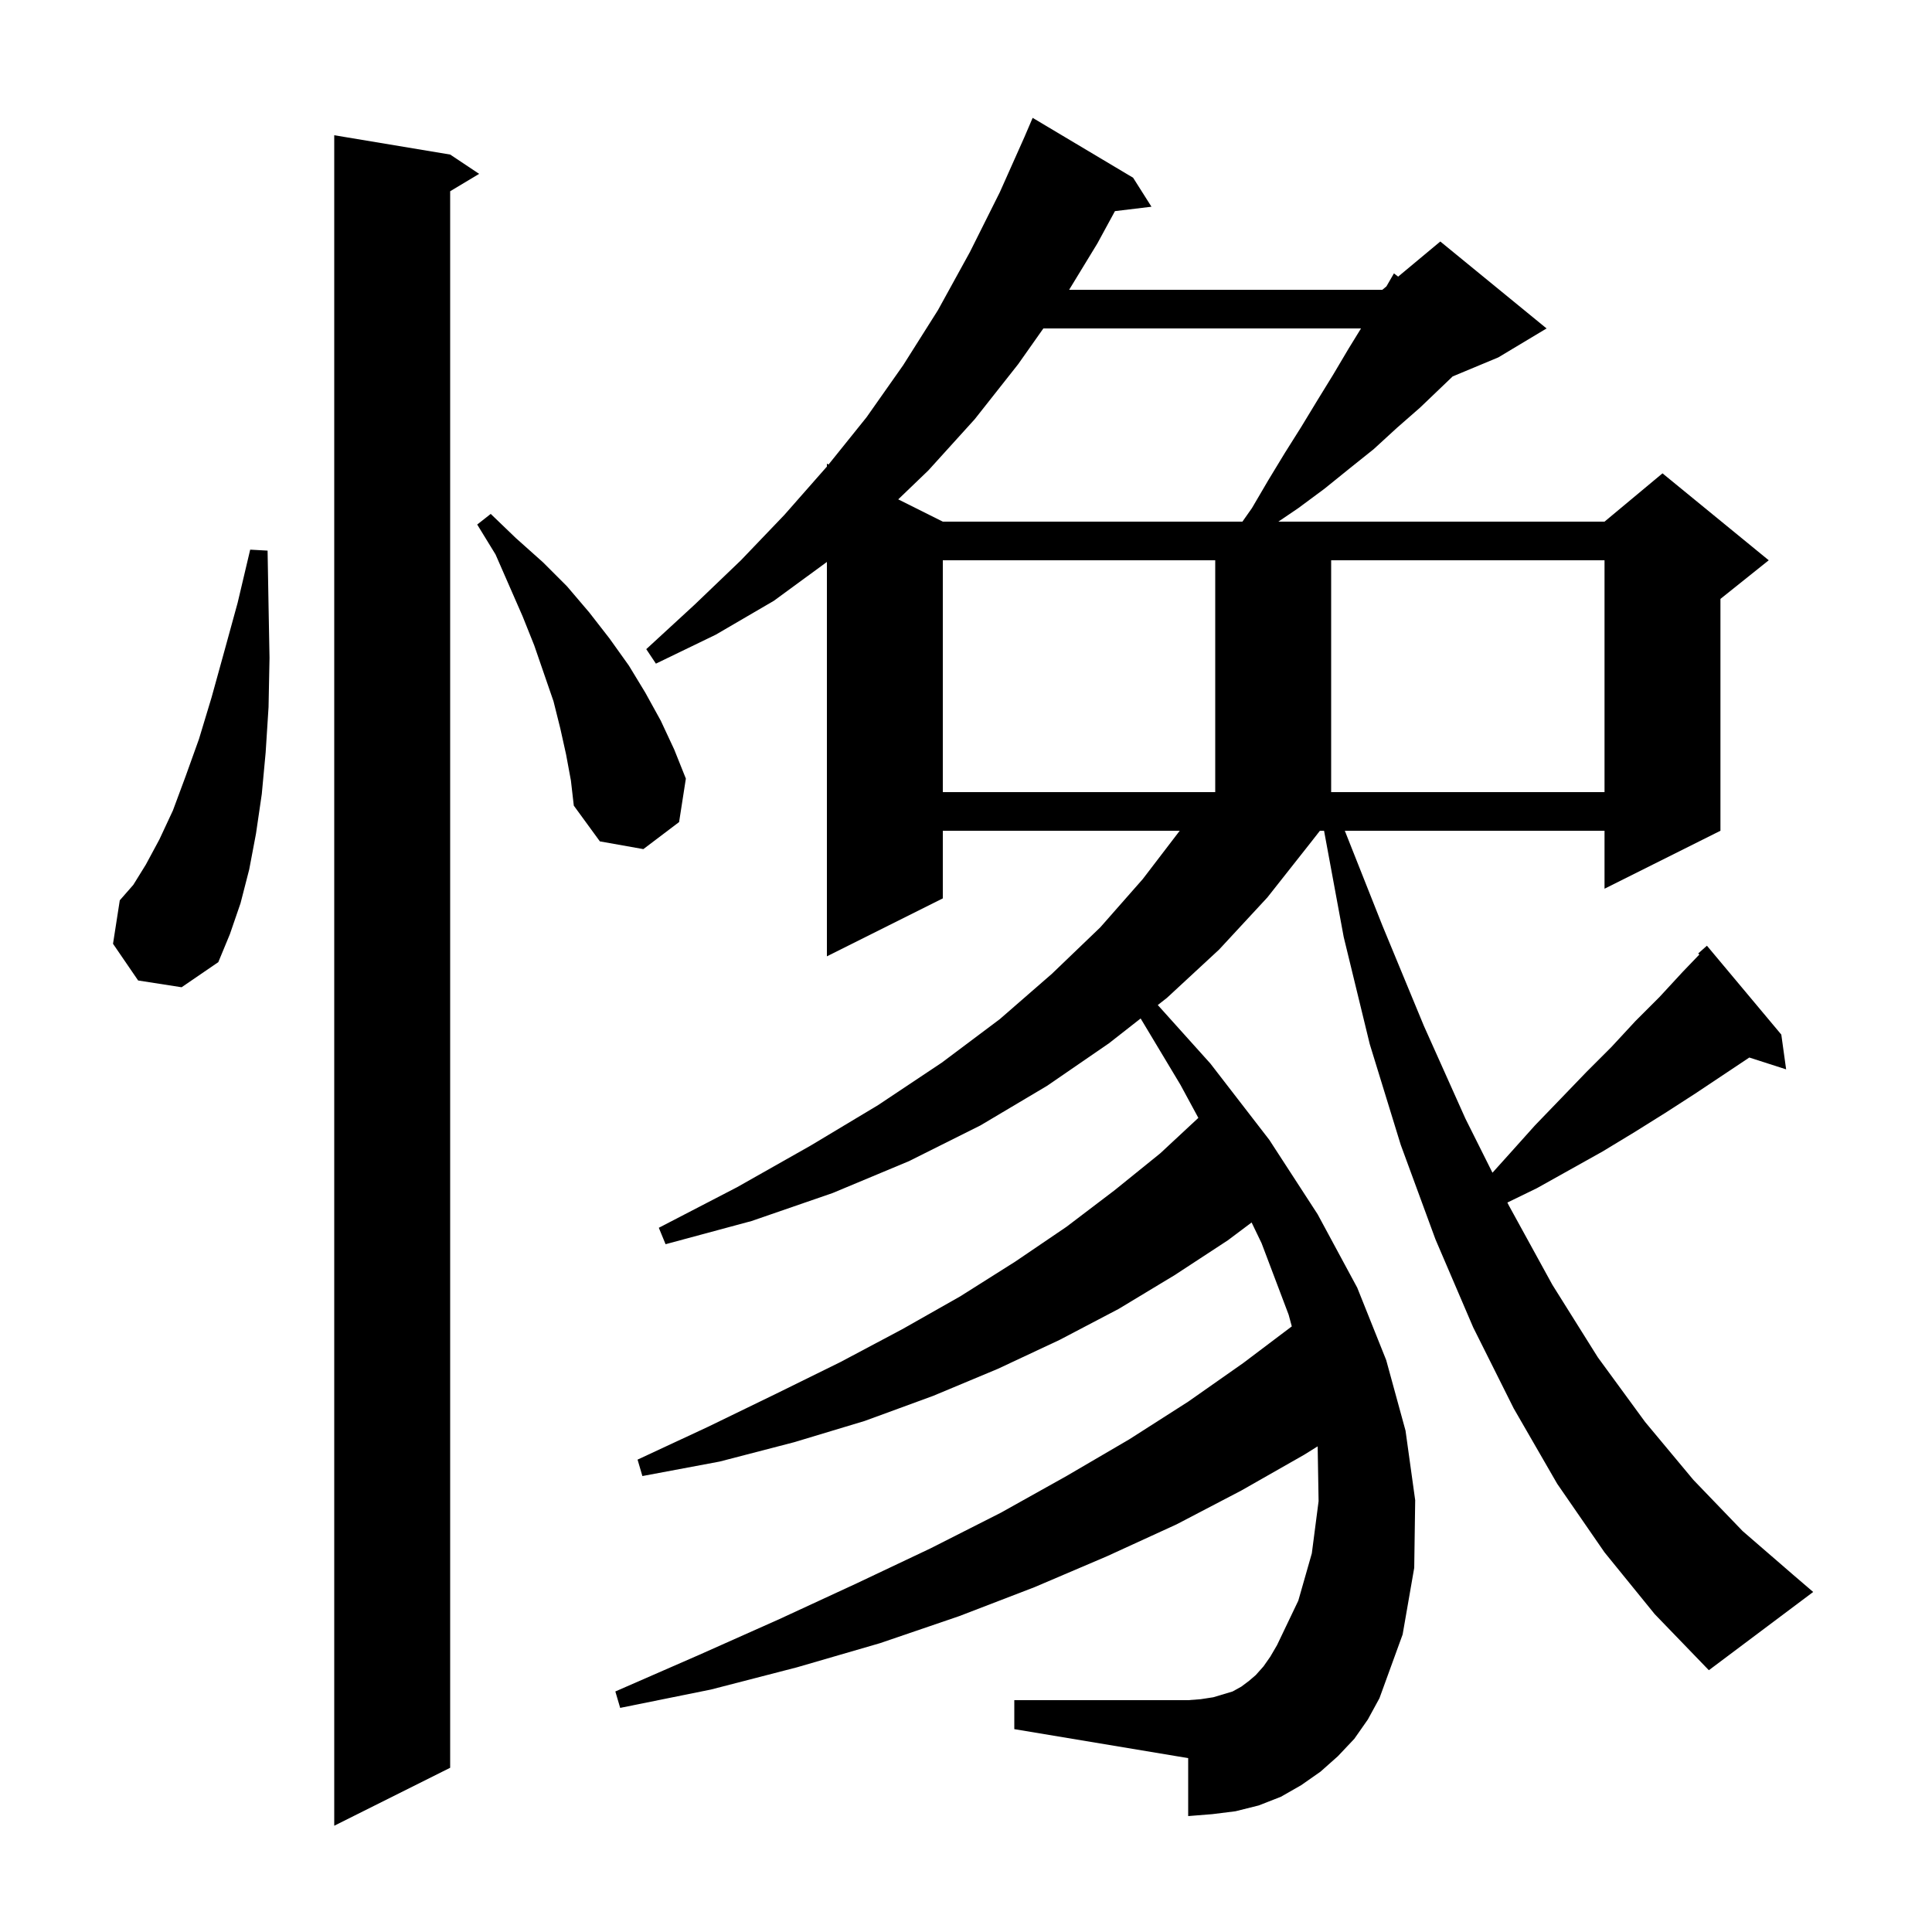 <svg xmlns="http://www.w3.org/2000/svg" xmlns:xlink="http://www.w3.org/1999/xlink" version="1.1" baseProfile="full" viewBox="0 0 200 200" width="200" height="200"><g fill="currentColor"><path d="M 46.6 16.0 L 49.6 18.0 L 46.6 19.8 L 46.6 183.0 L 34.6 189.0 L 34.6 14.0 Z M 166.1 160.7 L 161.2 153.6 L 156.7 145.8 L 152.5 137.4 L 148.6 128.3 L 145.0 118.5 L 141.8 108.1 L 139.1 97.0 L 137.066 86.0 L 136.637 86.0 L 135.7 87.2 L 131.2 92.9 L 126.2 98.3 L 120.8 103.3 L 119.854 104.041 L 125.3 110.1 L 131.4 118.0 L 136.4 125.7 L 140.5 133.3 L 143.5 140.8 L 145.5 148.1 L 146.5 155.3 L 146.4 162.3 L 145.2 169.2 L 142.8 175.8 L 141.6 178.0 L 140.2 180.0 L 138.5 181.8 L 136.7 183.4 L 134.7 184.8 L 132.6 186.0 L 130.3 186.9 L 127.9 187.5 L 125.5 187.8 L 123.0 188.0 L 123.0 182.0 L 105.0 179.0 L 105.0 176.0 L 123.0 176.0 L 124.3 175.9 L 125.6 175.7 L 127.6 175.1 L 128.5 174.6 L 129.3 174.0 L 130.0 173.4 L 130.8 172.5 L 131.5 171.5 L 132.2 170.3 L 134.4 165.7 L 135.8 160.8 L 136.5 155.4 L 136.404 149.725 L 135.0 150.6 L 128.5 154.3 L 121.8 157.8 L 114.6 161.1 L 107.1 164.3 L 99.3 167.3 L 91.1 170.1 L 82.5 172.6 L 73.6 174.9 L 64.2 176.8 L 63.7 175.1 L 72.4 171.3 L 80.7 167.6 L 88.7 163.9 L 96.3 160.3 L 103.6 156.6 L 110.4 152.8 L 116.9 149.0 L 123.0 145.1 L 128.7 141.1 L 133.727 137.306 L 133.4 136.1 L 130.6 128.7 L 129.566 126.55 L 127.1 128.4 L 121.6 132.0 L 115.8 135.5 L 109.7 138.7 L 103.3 141.7 L 96.6 144.5 L 89.5 147.1 L 82.2 149.3 L 74.5 151.3 L 66.5 152.8 L 66.0 151.1 L 73.3 147.7 L 80.3 144.3 L 87.0 141.0 L 93.4 137.6 L 99.4 134.2 L 105.1 130.6 L 110.4 127.0 L 115.4 123.2 L 120.1 119.4 L 124.053 115.723 L 122.2 112.3 L 118.079 105.432 L 114.8 108.0 L 108.4 112.4 L 101.5 116.5 L 94.1 120.2 L 86.2 123.5 L 77.8 126.4 L 68.9 128.8 L 68.2 127.1 L 76.3 122.9 L 83.9 118.6 L 90.9 114.4 L 97.5 110.0 L 103.5 105.5 L 108.9 100.8 L 113.9 96.0 L 118.3 91.0 L 122.124 86.0 L 97.6 86.0 L 97.6 93.0 L 85.6 99.0 L 85.6 58.173 L 80.1 62.2 L 74.1 65.7 L 67.9 68.7 L 66.9 67.2 L 71.9 62.6 L 76.7 58.0 L 81.2 53.3 L 85.6 48.3 L 85.6 48.0 L 85.772 48.086 L 89.7 43.2 L 93.5 37.8 L 97.1 32.1 L 100.4 26.1 L 103.5 19.9 L 106.037 14.213 L 106.9 12.2 L 117.3 18.4 L 119.2 21.4 L 115.419 21.856 L 113.6 25.2 L 110.675 30.0 L 143.1 30.0 L 143.522 29.648 L 144.3 28.3 L 144.737 28.636 L 149.1 25.0 L 160.1 34.0 L 155.1 37.0 L 150.381 38.966 L 147.0 42.2 L 144.6 44.3 L 142.2 46.5 L 139.7 48.5 L 137.1 50.6 L 134.4 52.6 L 132.337 54.0 L 166.1 54.0 L 172.1 49.0 L 183.1 58.0 L 178.1 62.0 L 178.1 86.0 L 166.1 92.0 L 166.1 86.0 L 139.215 86.0 L 143.1 95.8 L 147.4 106.2 L 151.7 115.8 L 154.5 121.4 L 156.3 119.4 L 158.9 116.5 L 161.6 113.7 L 164.2 111.0 L 166.8 108.4 L 169.3 105.7 L 171.8 103.2 L 174.2 100.6 L 175.916 98.813 L 175.8 98.7 L 176.7 97.9 L 184.4 107.1 L 184.9 110.7 L 181.088 109.475 L 175.5 113.2 L 172.4 115.2 L 169.2 117.2 L 165.9 119.2 L 159.1 123.0 L 156.043 124.487 L 156.2 124.8 L 160.7 133.0 L 165.4 140.5 L 170.3 147.2 L 175.3 153.2 L 180.4 158.5 L 185.6 163.0 L 187.7 164.8 L 176.9 172.9 L 171.3 167.1 Z M 14.3 101.5 L 11.7 97.7 L 12.4 93.2 L 13.8 91.6 L 15.1 89.5 L 16.5 86.9 L 17.9 83.9 L 19.2 80.4 L 20.6 76.5 L 21.9 72.2 L 23.2 67.5 L 24.6 62.4 L 25.9 56.9 L 27.7 57.0 L 27.8 62.7 L 27.9 68.1 L 27.8 73.2 L 27.5 77.9 L 27.1 82.2 L 26.5 86.3 L 25.8 90.0 L 24.9 93.5 L 23.8 96.7 L 22.6 99.6 L 18.8 102.2 Z M 58.6 78.1 L 58.0 75.4 L 57.3 72.6 L 55.3 66.8 L 54.1 63.8 L 51.3 57.4 L 49.4 54.3 L 50.8 53.2 L 53.4 55.7 L 56.2 58.2 L 58.7 60.7 L 61.0 63.4 L 63.1 66.1 L 65.1 68.9 L 66.8 71.7 L 68.4 74.6 L 69.8 77.6 L 71.0 80.6 L 70.3 85.1 L 66.6 87.9 L 62.1 87.1 L 59.4 83.4 L 59.1 80.8 Z M 97.6 58.0 L 97.6 82.0 L 125.8 82.0 L 125.8 58.0 Z M 137.8 58.0 L 137.8 82.0 L 166.1 82.0 L 166.1 58.0 Z M 108.008 34.0 L 105.4 37.7 L 100.9 43.4 L 96.1 48.7 L 92.985 51.693 L 97.6 54.0 L 128.615 54.0 L 129.6 52.6 L 131.3 49.7 L 133.0 46.9 L 134.7 44.2 L 136.4 41.4 L 138.0 38.8 L 139.6 36.1 L 140.892 34.0 Z "/></g></svg>
